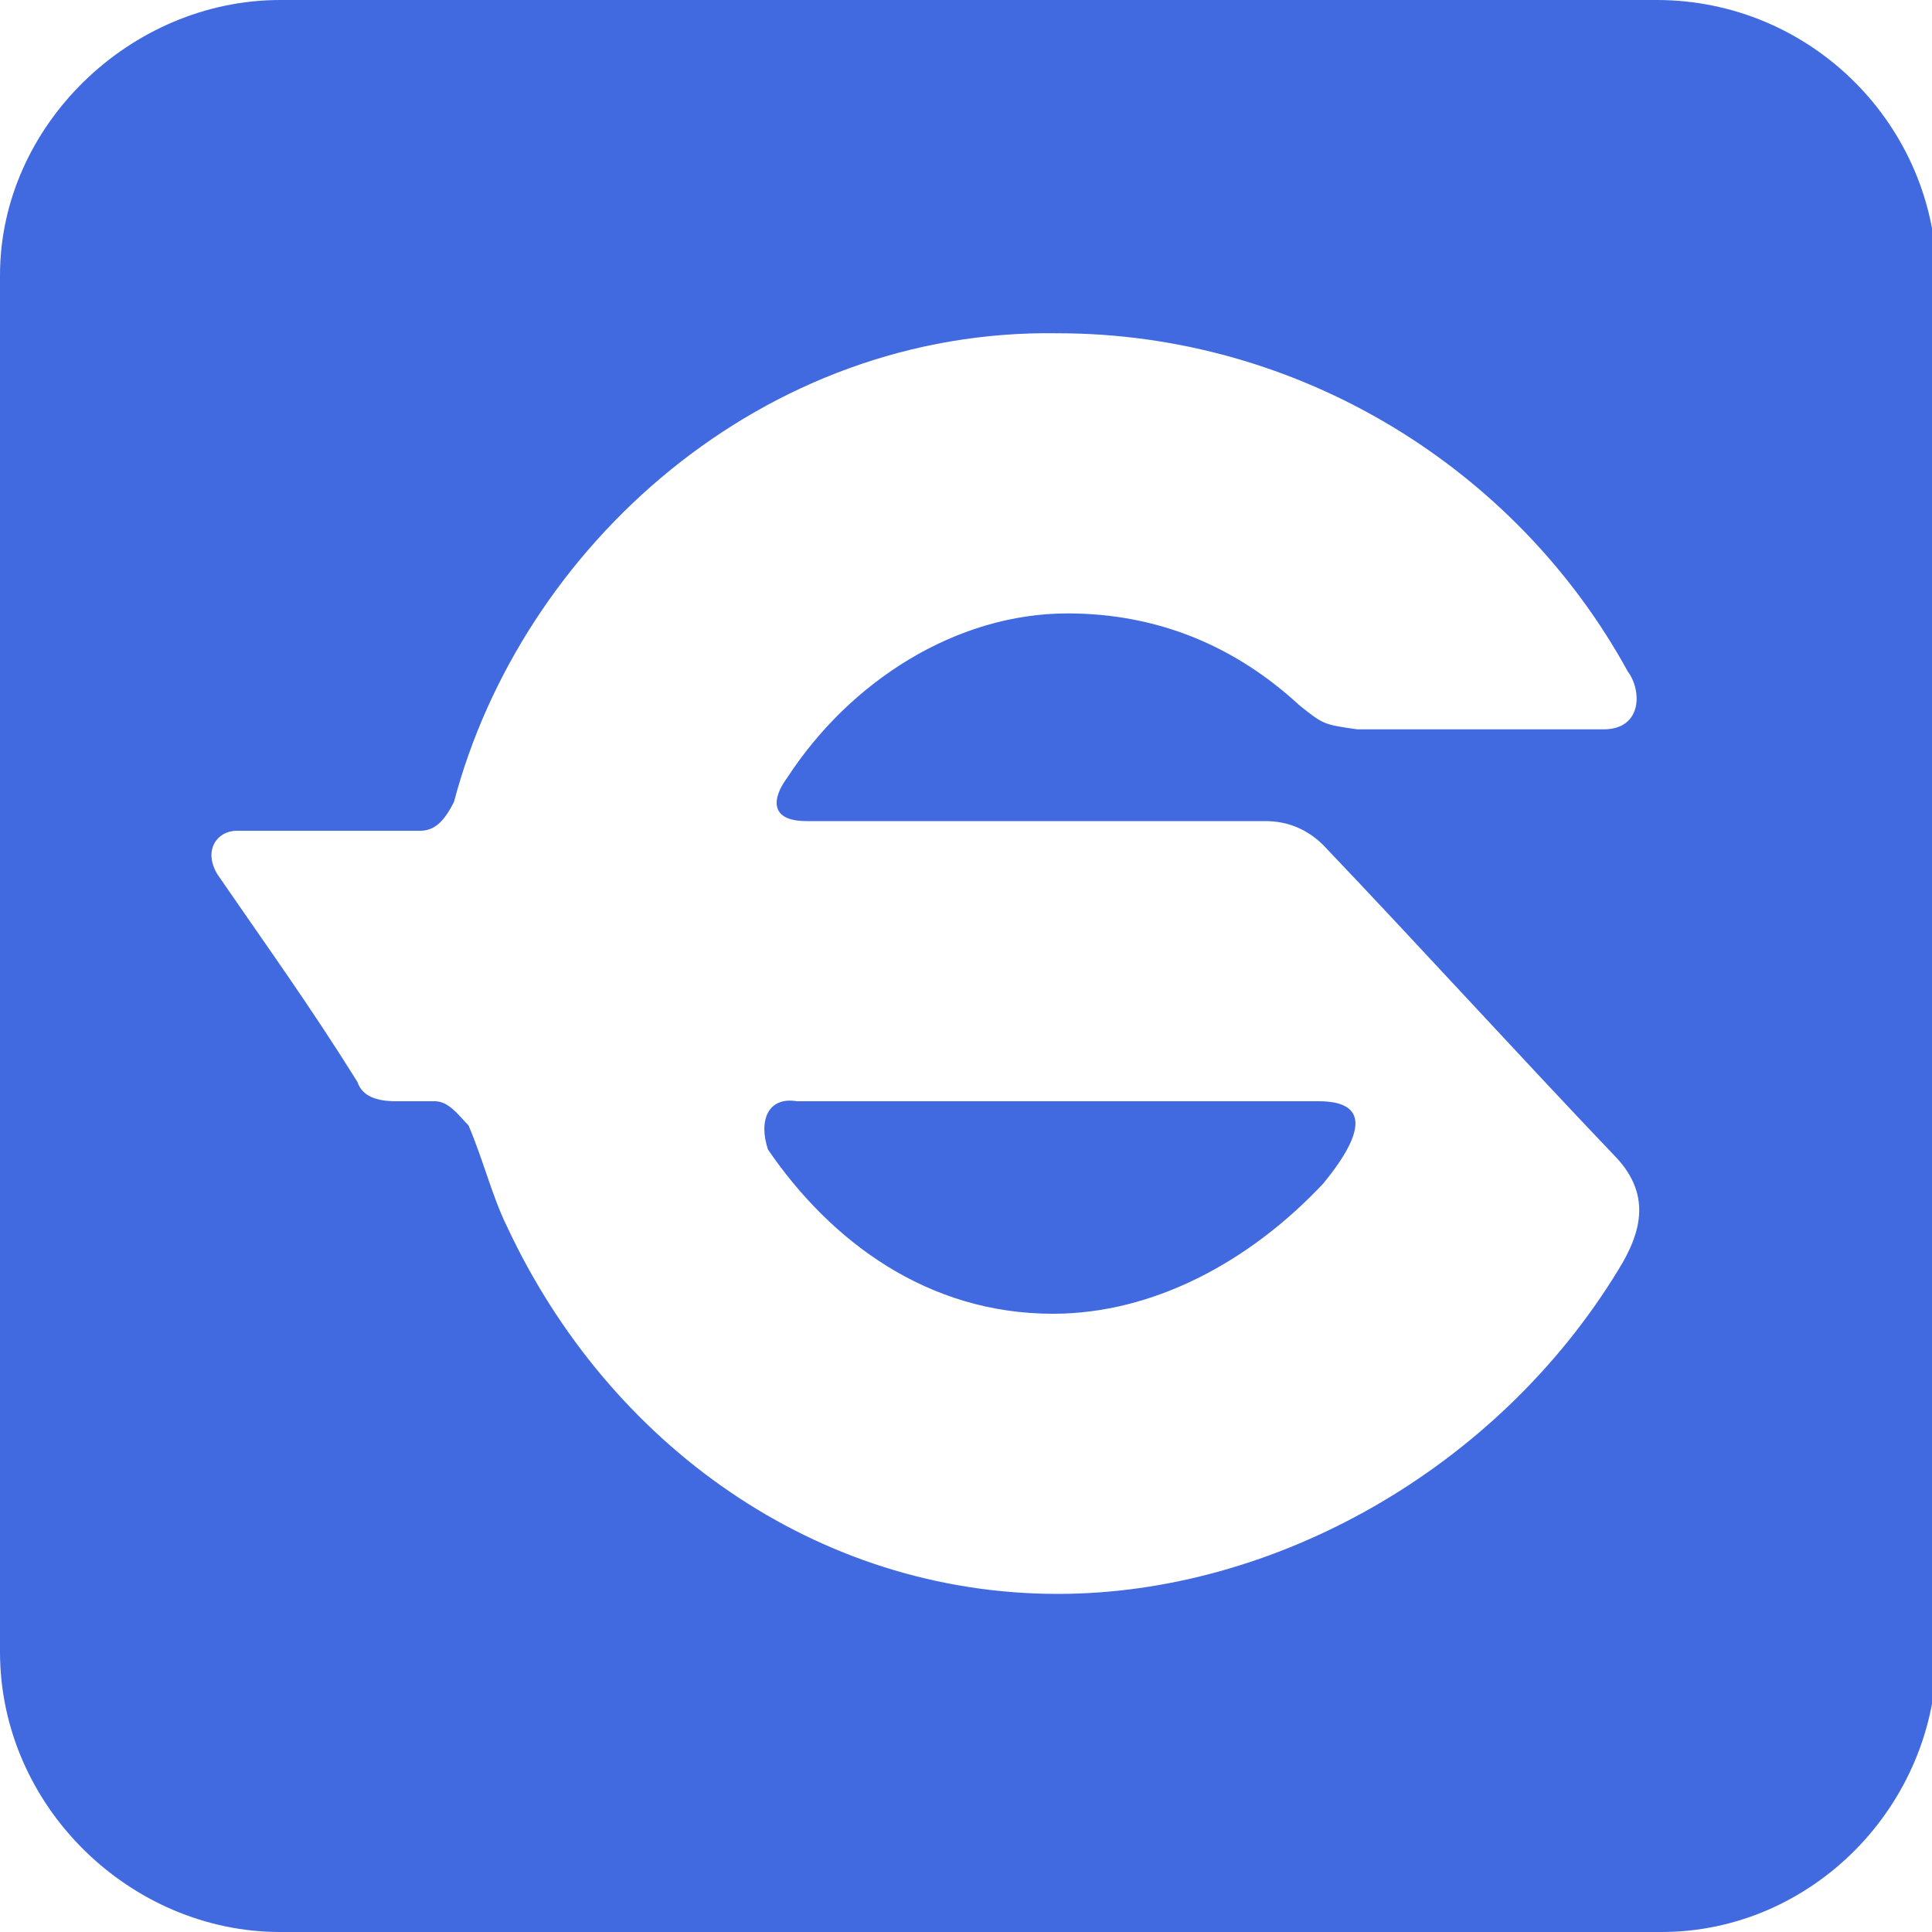 <svg width="100" height="100" viewBox="0 0 100 100" fill="none" xmlns="http://www.w3.org/2000/svg">
<g clip-path="url(#clip0_215_12385)">
<path d="M39.75 59.5C43 64.25 48 68 54.5 68C59.75 68 64.75 65.25 68.5 61.25C70.75 58.5 70.75 57 68.25 57L41.25 57C39.75 56.75 39.25 58 39.75 59.5ZM23.5 41.5C23 42.5 22.5 43 21.75 43L12.25 43C11.25 43 10.5 44 11.25 45.25C14 49.25 16 52 18.5 56C18.75 56.75 19.5 57 20.5 57L22.5 57C23.25 57 23.75 57.75 24.25 58.25C25 60 25.5 62 26.25 63.5C31.5 74.75 42.25 82.5 54.75 82.5C66 82.5 77.5 76 83.75 65.75C85 63.75 85.5 61.75 83.5 59.75C78.5 54.5 73.5 49 68.5 43.75C67.75 43 66.75 42.5 65.5 42.5L41.75 42.5C39.75 42.5 40 41.25 40.75 40.25C44 35.25 49.5 31.75 55.25 31.75C60 31.75 64 33.5 67.25 36.5C68.5 37.5 68.5 37.5 70.25 37.75L83 37.75C85 37.75 85 35.75 84.25 34.75C78.5 24.25 67.25 17.25 54.75 17.25C39.5 17 27 28.25 23.5 41.5ZM-6.33815e-07 85.5L-3.74825e-06 14.25C-4.08701e-06 6.5 6.75 -2.95052e-07 14.5 -6.33815e-07L85.75 -3.74825e-06C93.75 -4.09794e-06 100.25 6.5 100.25 14.5L100.25 85.5C100.25 93.5 93.75 100 86 100L14.5 100C6.75 100 -2.84124e-07 93.5 -6.33815e-07 85.5Z" fill="#426AE0"/>
</g>
<defs>
<clipPath id="clip0_215_12385">
<rect width="100" height="100" fill="white" transform="translate(0 100) rotate(-90)"/>
</clipPath>
</defs>
</svg>
